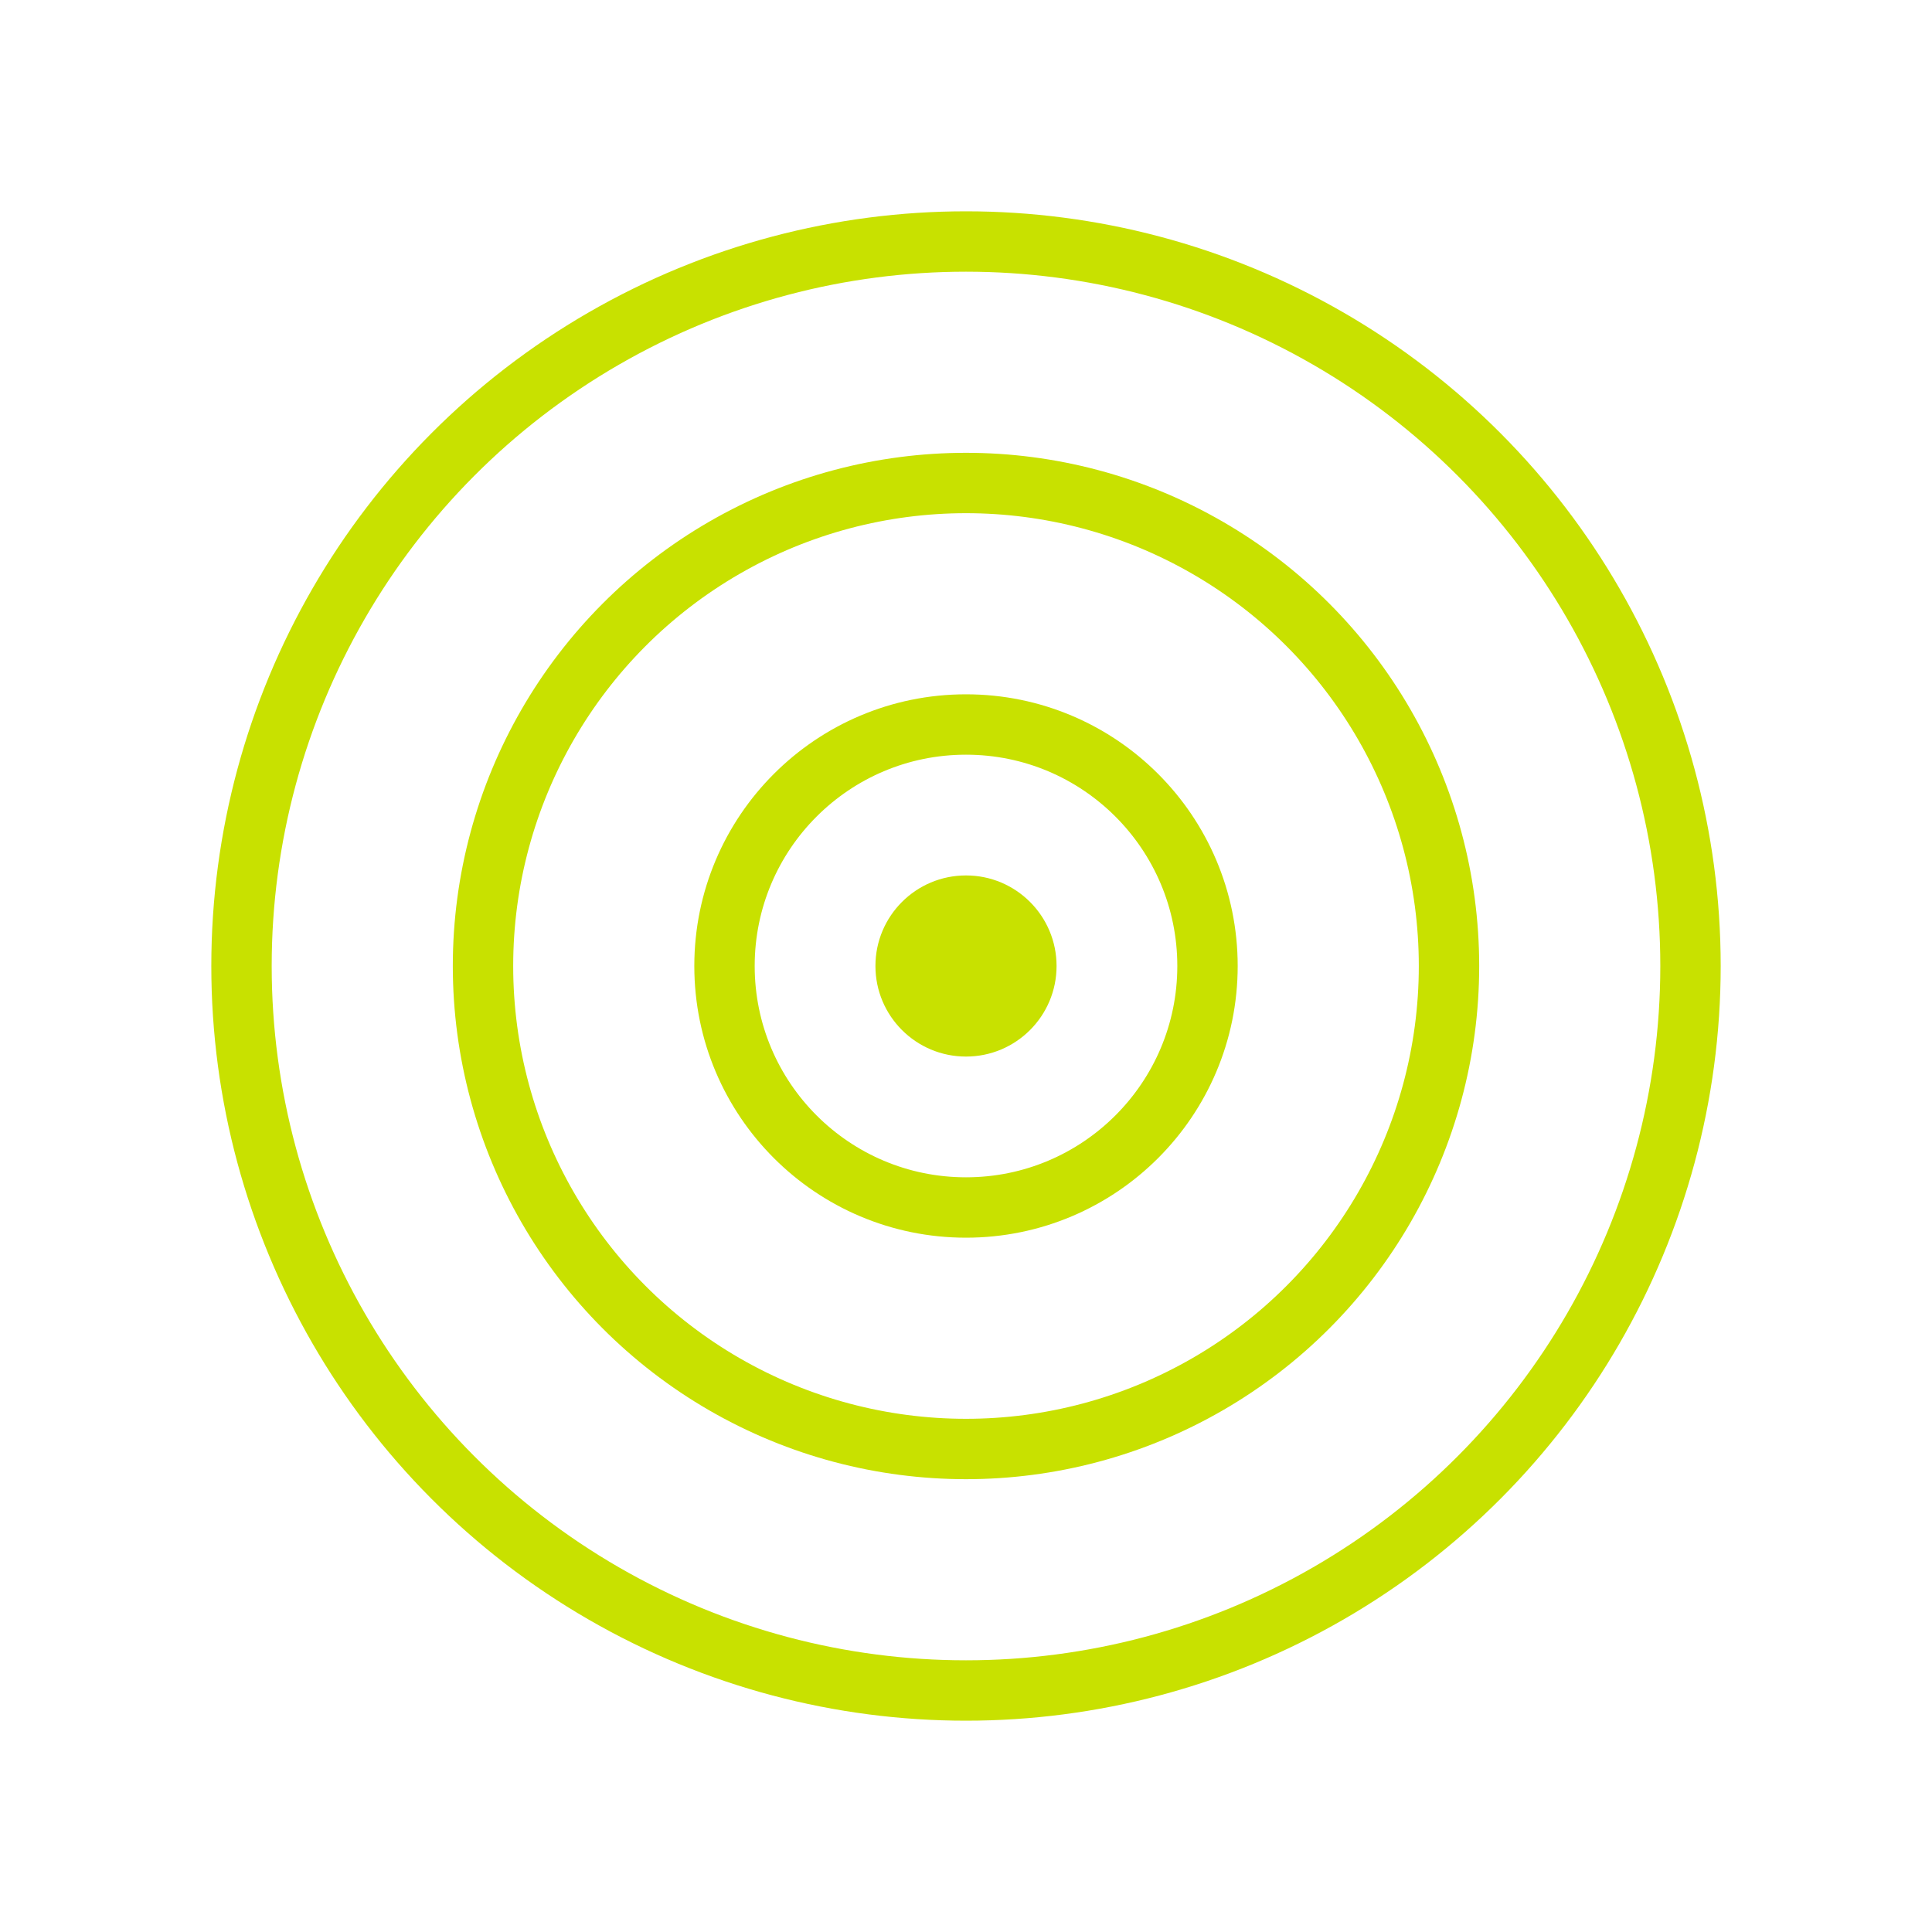 <svg xmlns="http://www.w3.org/2000/svg" width="64" height="64" viewBox="0 0 64 64" fill="none">
  <circle cx="32" cy="32" r="24" stroke="#c8e100" stroke-width="2"/>
  <circle cx="32" cy="32" r="16" stroke="#c8e100" stroke-width="2"/>
  <circle cx="32" cy="32" r="8" stroke="#c8e100" stroke-width="2"/>
  <circle cx="32" cy="32" r="3" fill="#c8e100"/>
</svg>
